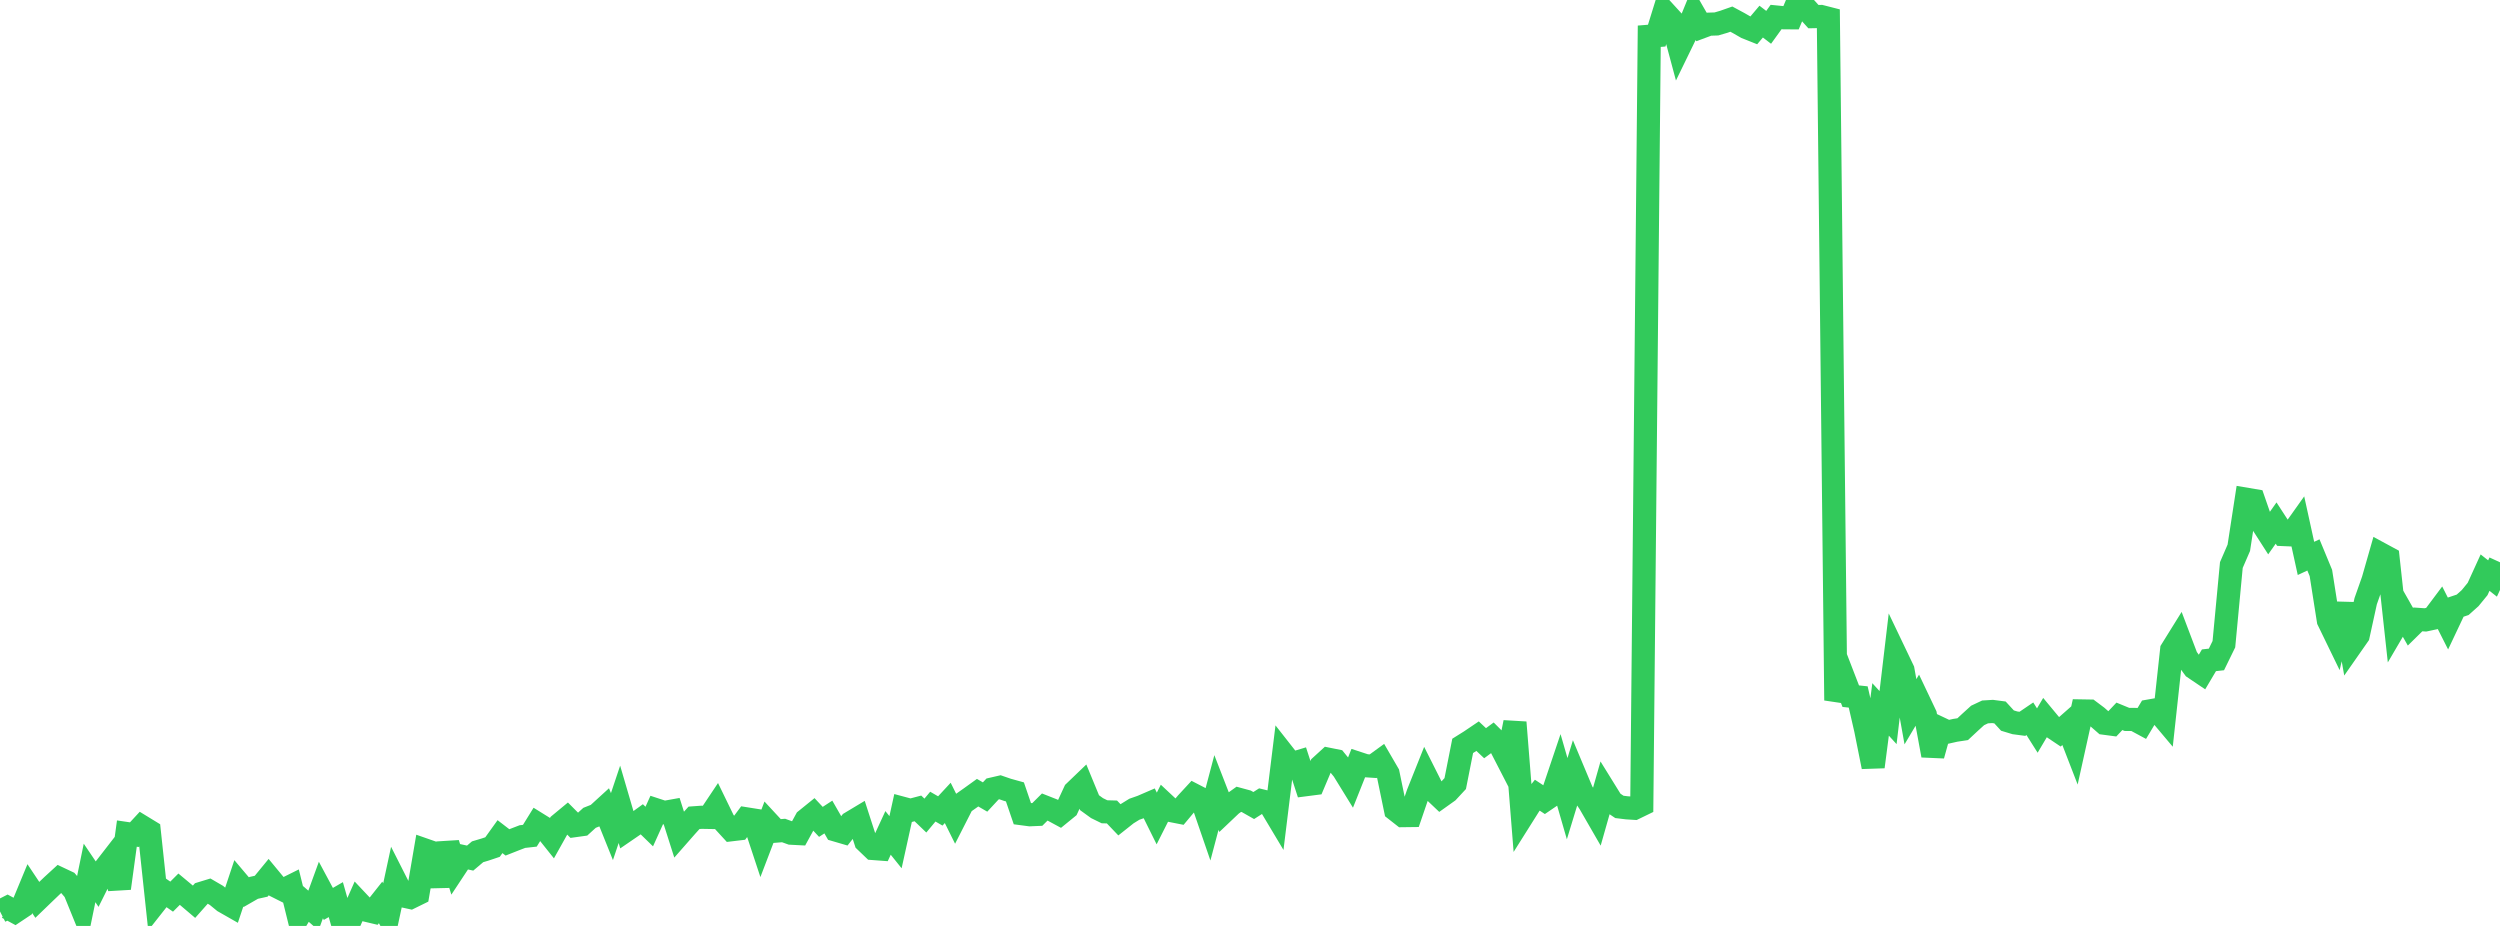 <?xml version="1.0" standalone="no"?>
<!DOCTYPE svg PUBLIC "-//W3C//DTD SVG 1.1//EN" "http://www.w3.org/Graphics/SVG/1.1/DTD/svg11.dtd">

<svg width="135" height="50" viewBox="0 0 135 50" preserveAspectRatio="none" 
  xmlns="http://www.w3.org/2000/svg"
  xmlns:xlink="http://www.w3.org/1999/xlink">


<polyline points="0.0, 49.217 0.403, 49.011 0.806, 49.229 1.209, 48.96 1.612, 47.987 2.015, 48.592 2.418, 48.203 2.821, 47.818 3.224, 47.449 3.627, 47.639 4.03, 48.109 4.433, 49.1 4.836, 47.138 5.239, 47.734 5.642, 46.926 6.045, 46.406 6.448, 47.967 6.851, 45.013 7.254, 45.072 7.657, 44.636 8.06, 44.882 8.463, 48.65 8.866, 48.139 9.269, 48.419 9.672, 48.016 10.075, 48.352 10.478, 48.694 10.881, 48.239 11.284, 48.116 11.687, 48.351 12.09, 48.681 12.493, 48.911 12.896, 47.7 13.299, 48.176 13.701, 47.945 14.104, 47.856 14.507, 47.365 14.91, 47.852 15.313, 48.055 15.716, 47.855 16.119, 49.487 16.522, 48.815 16.925, 49.168 17.328, 48.061 17.731, 48.812 18.134, 48.579 18.537, 50.0 18.94, 49.629 19.343, 48.716 19.746, 49.144 20.149, 49.24 20.552, 48.731 20.955, 49.455 21.358, 47.582 21.761, 48.377 22.164, 48.465 22.567, 48.267 22.97, 45.908 23.373, 46.049 23.776, 47.837 24.179, 45.546 24.582, 46.86 24.985, 46.25 25.388, 46.337 25.791, 45.996 26.194, 45.876 26.597, 45.741 27.0, 45.179 27.403, 45.489 27.806, 45.33 28.209, 45.175 28.612, 45.13 29.015, 44.479 29.418, 44.729 29.821, 45.234 30.224, 44.514 30.627, 44.18 31.03, 44.585 31.433, 44.529 31.836, 44.162 32.239, 44.003 32.642, 43.635 33.045, 44.637 33.448, 43.433 33.851, 44.81 34.254, 44.534 34.657, 44.242 35.06, 44.634 35.463, 43.741 35.866, 43.873 36.269, 43.801 36.672, 45.067 37.075, 44.608 37.478, 44.162 37.881, 44.133 38.284, 44.14 38.687, 43.537 39.09, 44.367 39.493, 44.806 39.896, 44.758 40.299, 44.217 40.701, 44.281 41.104, 45.5 41.507, 44.445 41.91, 44.88 42.313, 44.847 42.716, 44.992 43.119, 45.013 43.522, 44.276 43.925, 43.95 44.328, 44.381 44.731, 44.119 45.134, 44.822 45.537, 44.94 45.94, 44.429 46.343, 44.187 46.746, 45.433 47.149, 45.819 47.552, 45.849 47.955, 44.977 48.358, 45.479 48.761, 43.652 49.164, 43.76 49.567, 43.654 49.97, 44.041 50.373, 43.558 50.776, 43.791 51.179, 43.357 51.582, 44.17 51.985, 43.379 52.388, 43.095 52.791, 42.805 53.194, 43.039 53.597, 42.605 54.0, 42.512 54.403, 42.651 54.806, 42.763 55.209, 43.943 55.612, 43.996 56.015, 43.979 56.418, 43.578 56.821, 43.737 57.224, 43.955 57.627, 43.626 58.03, 42.755 58.433, 42.368 58.836, 43.346 59.239, 43.638 59.642, 43.836 60.045, 43.847 60.448, 44.269 60.851, 43.949 61.254, 43.7 61.657, 43.558 62.06, 43.384 62.463, 44.197 62.866, 43.4 63.269, 43.777 63.672, 43.856 64.075, 43.374 64.478, 42.938 64.881, 43.146 65.284, 44.318 65.687, 42.795 66.09, 43.833 66.493, 43.451 66.896, 43.162 67.299, 43.271 67.701, 43.499 68.104, 43.241 68.507, 43.339 68.91, 44.013 69.313, 40.739 69.716, 41.252 70.119, 41.131 70.522, 42.372 70.925, 42.32 71.328, 41.367 71.731, 40.999 72.134, 41.08 72.537, 41.575 72.94, 42.229 73.343, 41.217 73.746, 41.349 74.149, 41.376 74.552, 41.083 74.955, 41.776 75.358, 43.728 75.761, 44.044 76.164, 44.039 76.567, 42.861 76.97, 41.852 77.373, 42.653 77.776, 43.035 78.179, 42.748 78.582, 42.313 78.985, 40.277 79.388, 40.025 79.791, 39.753 80.194, 40.133 80.597, 39.836 81.0, 40.239 81.403, 41.021 81.806, 39.009 82.209, 44.079 82.612, 43.439 83.015, 42.94 83.418, 43.206 83.821, 42.931 84.224, 41.735 84.627, 43.129 85.03, 41.81 85.433, 42.772 85.836, 43.372 86.239, 44.071 86.642, 42.652 87.045, 43.303 87.448, 43.573 87.851, 43.622 88.254, 43.648 88.657, 43.452 89.06, 1.957 89.463, 1.924 89.866, 0.625 90.269, 1.066 90.672, 2.569 91.075, 1.741 91.478, 0.755 91.881, 1.456 92.284, 1.306 92.687, 1.293 93.09, 1.175 93.493, 1.033 93.896, 1.25 94.299, 1.482 94.701, 1.643 95.104, 1.167 95.507, 1.476 95.91, 0.918 96.313, 0.958 96.716, 0.961 97.119, 0.0 97.522, 0.451 97.925, 0.898 98.328, 0.89 98.731, 0.993 99.134, 37.82 99.537, 36.549 99.94, 37.593 100.343, 37.636 100.746, 39.394 101.149, 41.407 101.552, 38.309 101.955, 38.751 102.358, 35.343 102.761, 36.186 103.164, 38.435 103.567, 37.757 103.97, 38.606 104.373, 40.791 104.776, 39.337 105.179, 39.528 105.582, 39.437 105.985, 39.376 106.388, 39 106.791, 38.634 107.194, 38.444 107.597, 38.419 108.0, 38.472 108.403, 38.911 108.806, 39.033 109.209, 39.086 109.612, 38.812 110.015, 39.45 110.418, 38.77 110.821, 39.256 111.224, 39.526 111.627, 39.171 112.03, 40.212 112.433, 38.391 112.836, 38.398 113.239, 38.701 113.642, 39.054 114.045, 39.108 114.448, 38.682 114.851, 38.848 115.254, 38.851 115.657, 39.068 116.06, 38.394 116.463, 38.323 116.866, 38.802 117.269, 35.094 117.672, 34.446 118.075, 35.51 118.478, 36.063 118.881, 36.335 119.284, 35.655 119.687, 35.61 120.09, 34.786 120.493, 30.512 120.896, 29.58 121.299, 26.959 121.701, 27.027 122.104, 28.188 122.507, 28.816 122.91, 28.245 123.313, 28.866 123.716, 28.883 124.119, 28.316 124.522, 30.154 124.925, 29.966 125.328, 30.941 125.731, 33.502 126.134, 34.332 126.537, 32.617 126.94, 34.884 127.343, 34.307 127.746, 32.466 128.149, 31.323 128.552, 29.912 128.955, 30.13 129.358, 33.823 129.761, 33.135 130.164, 33.844 130.567, 33.447 130.97, 33.475 131.373, 33.388 131.776, 32.85 132.179, 33.647 132.582, 32.794 132.985, 32.659 133.388, 32.298 133.791, 31.805 134.194, 30.922 134.597, 31.239 135.0, 30.364" fill="none" stroke="#32ca5b" stroke-width="1.25"/>

</svg>